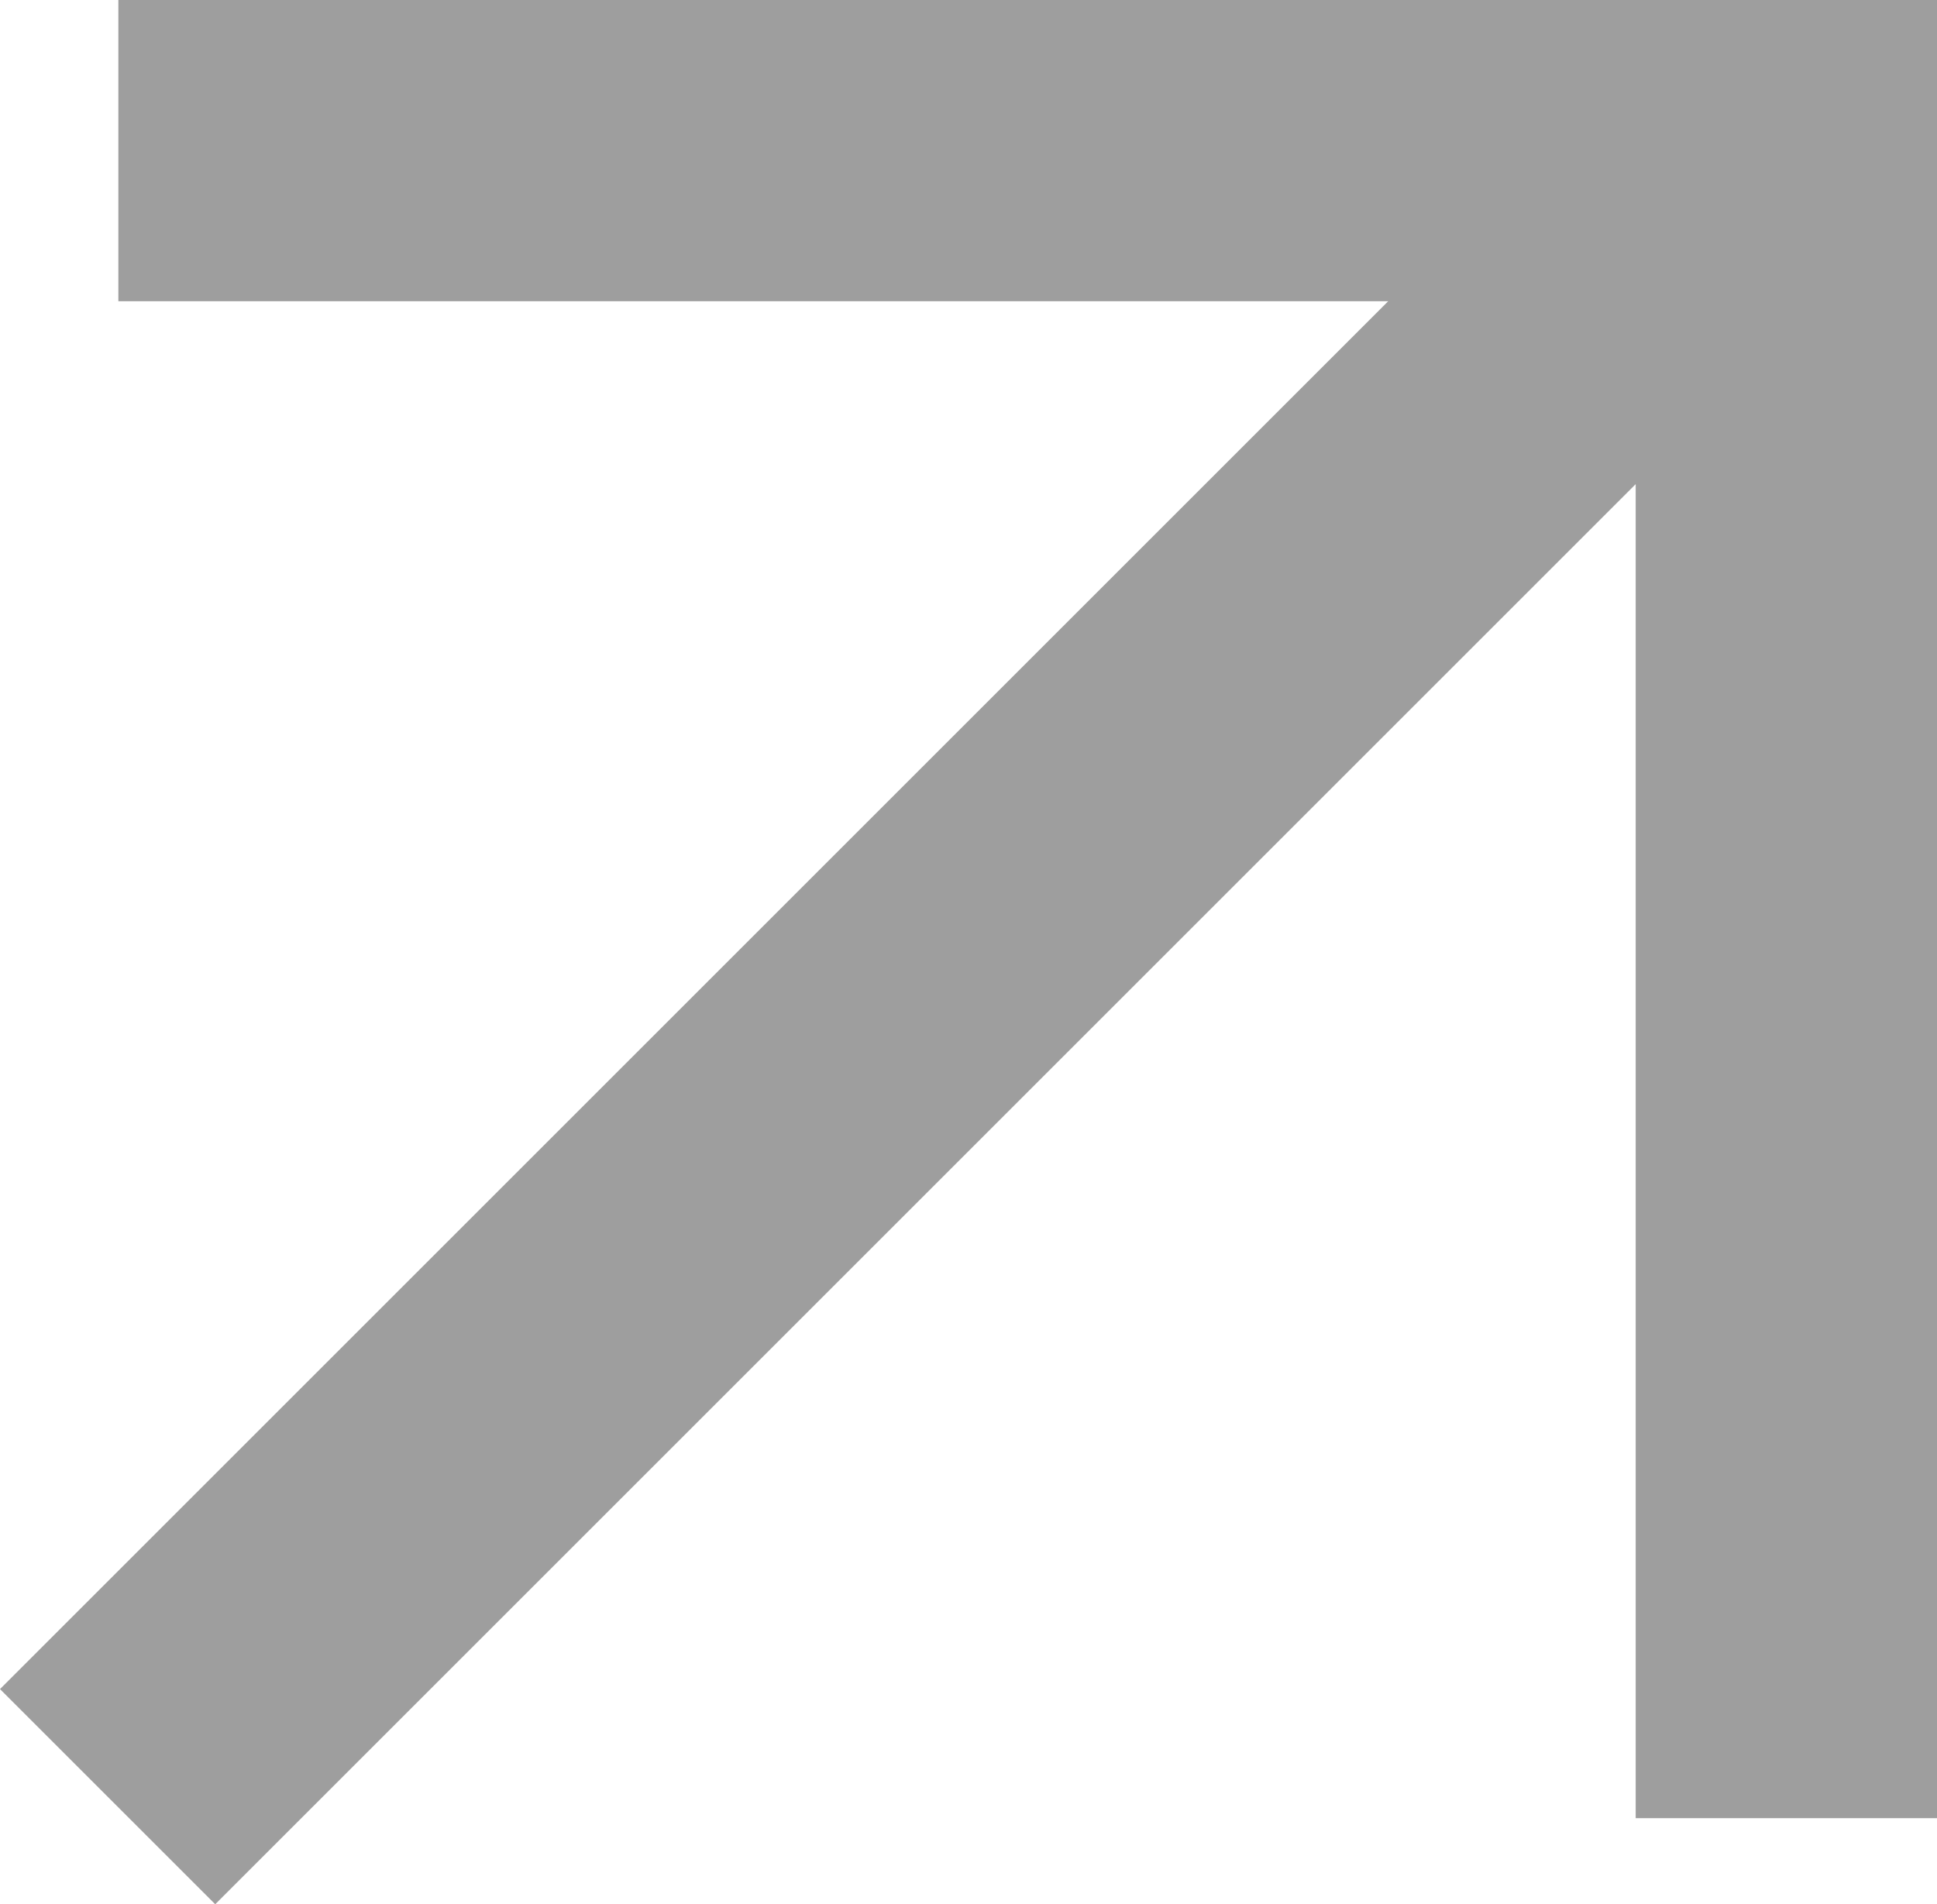 <?xml version="1.0" encoding="UTF-8"?> <!-- Generator: Adobe Illustrator 19.0.0, SVG Export Plug-In . SVG Version: 6.00 Build 0) --> <svg xmlns="http://www.w3.org/2000/svg" xmlns:xlink="http://www.w3.org/1999/xlink" id="Livello_1" x="0px" y="0px" viewBox="0 0 18 17.7" style="enable-background:new 0 0 18 17.7;" xml:space="preserve"> <style type="text/css"> .st0{fill:#9E9E9E;} </style> <polygon class="st0" points="15.2,0 1.1,0 1.1,2.8 12.9,2.8 0,15.7 2,17.7 15.2,4.5 15.2,16.9 18,16.9 18,2.8 18,0 "></polygon> </svg> 